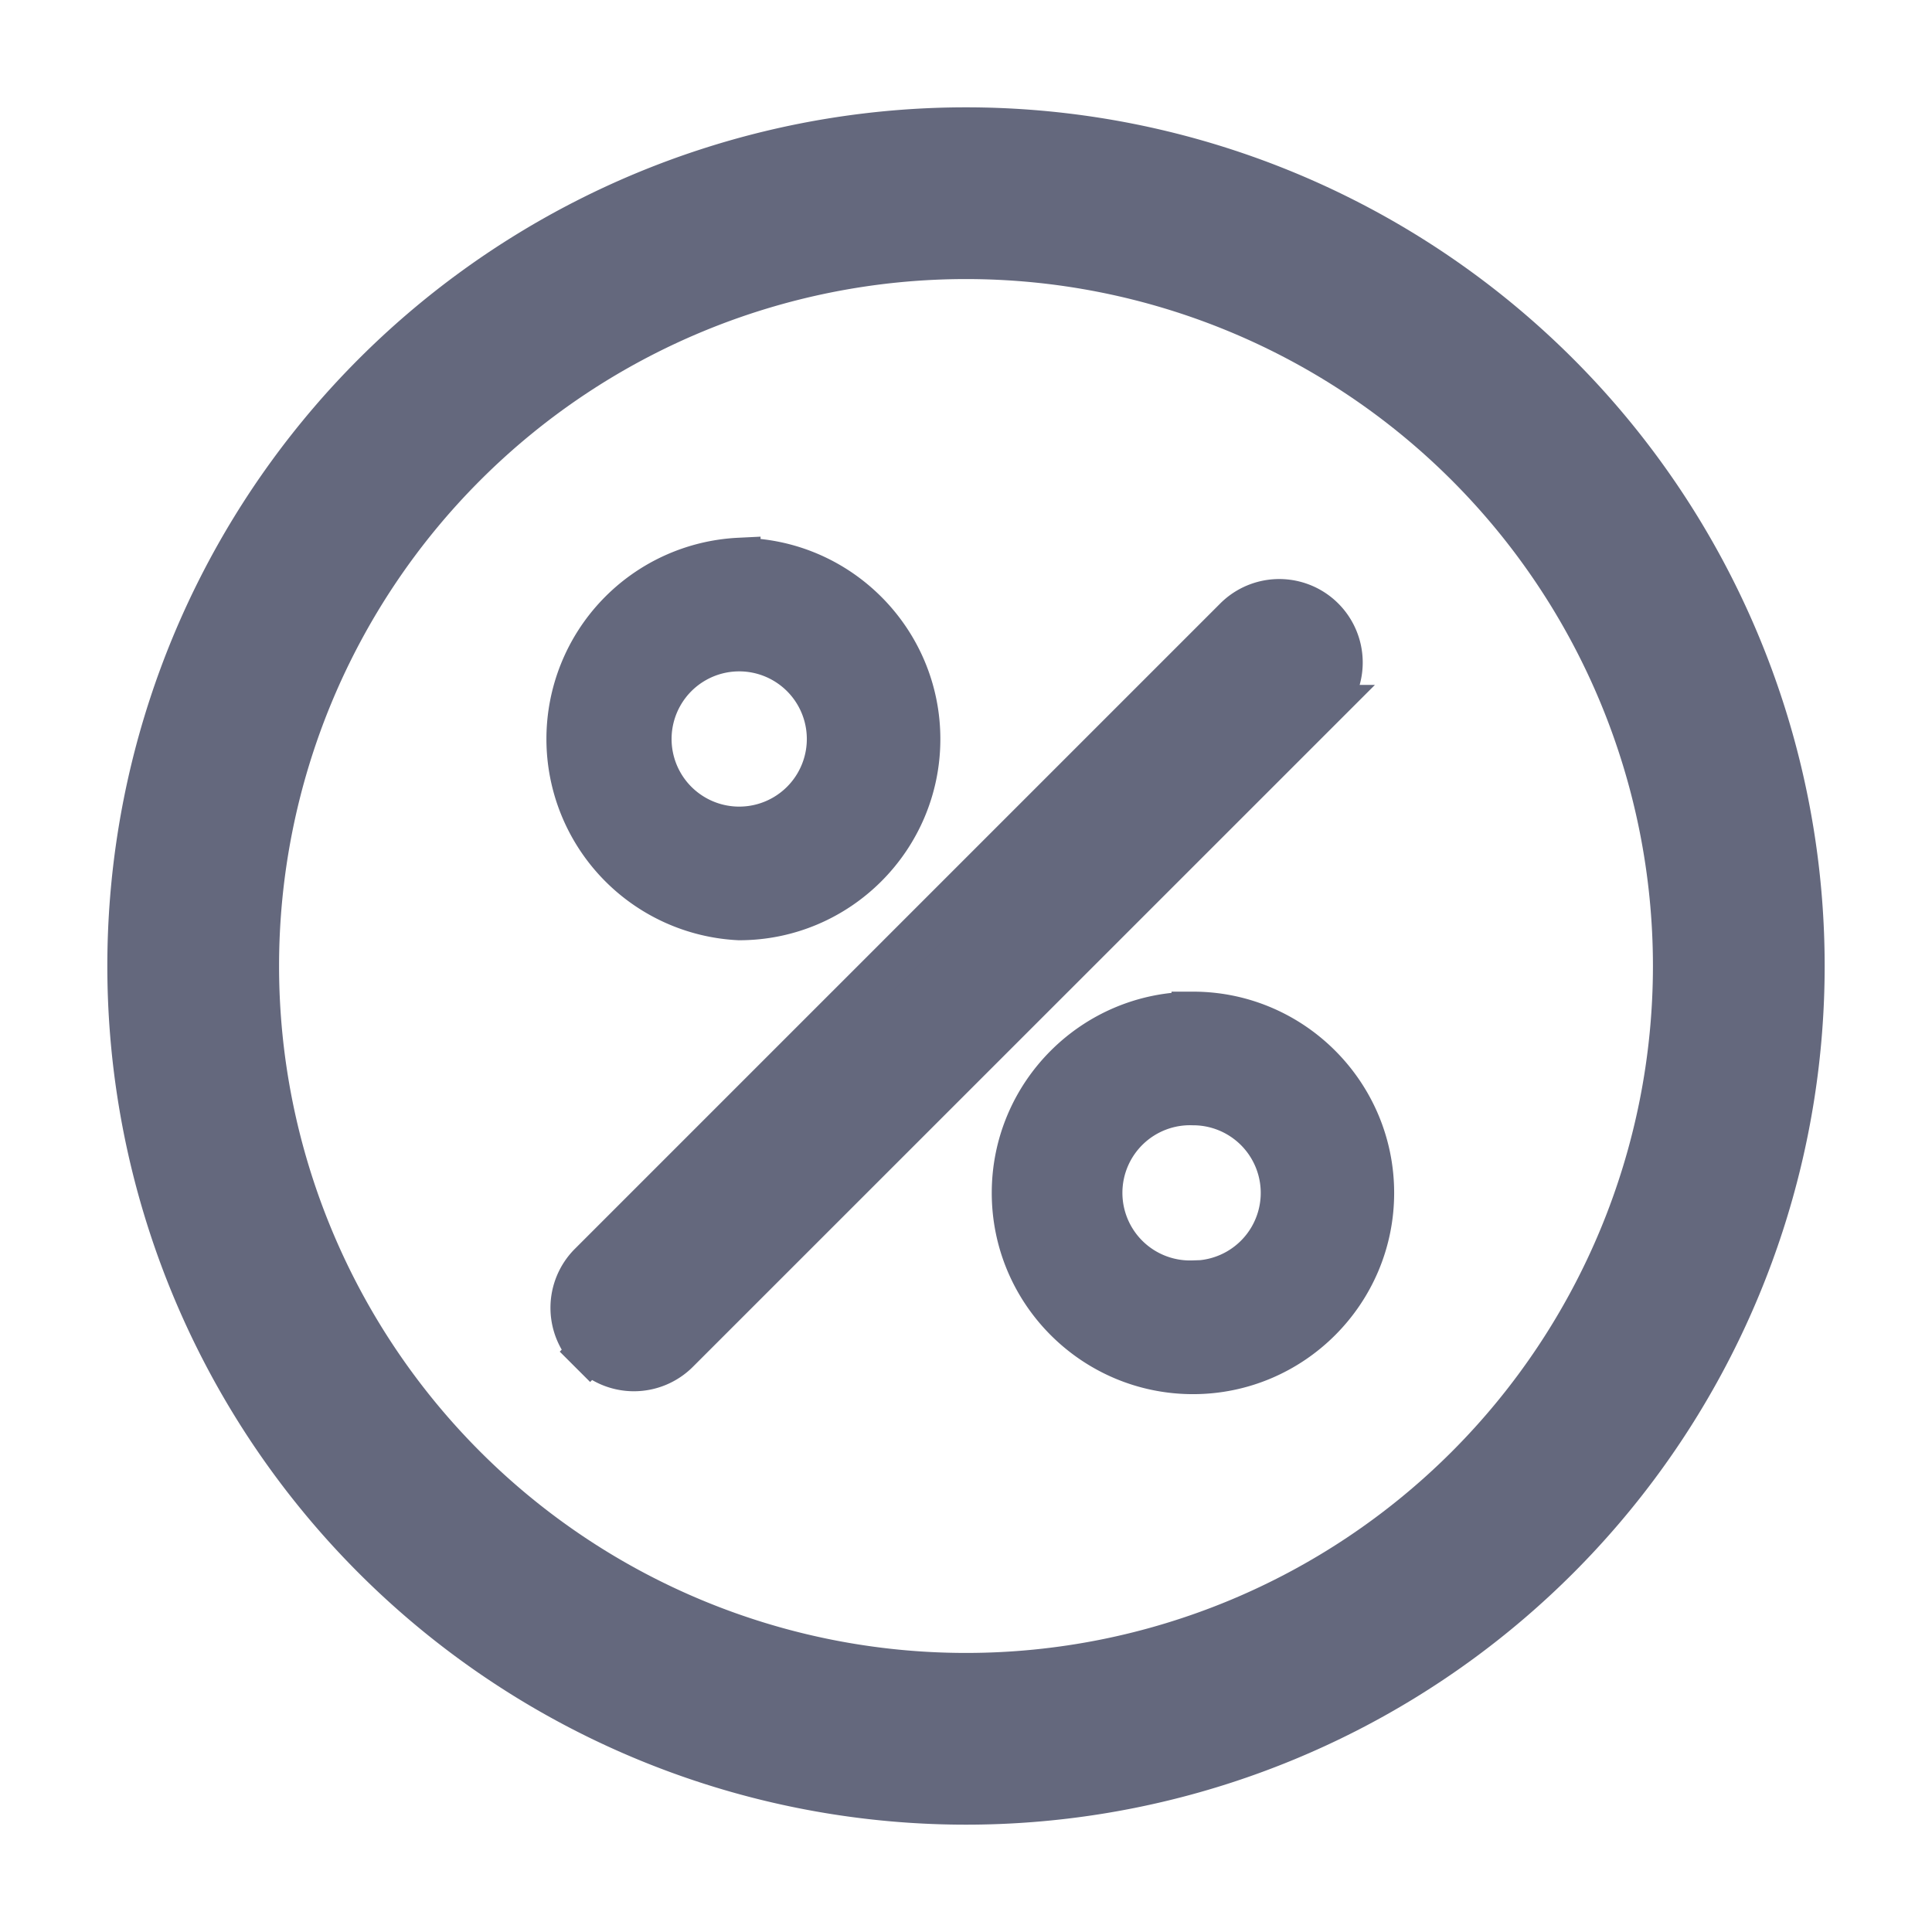 <svg width="16" height="16" viewBox="0 0 18 18" fill="none" xmlns="http://www.w3.org/2000/svg" class="iconindex___1AjOo"><path fill-rule="evenodd" clip-rule="evenodd" d="M9 17A8 8 0 1 0 9 1a8 8 0 0 0 0 16zm0-1.6A6.4 6.4 0 1 0 9 2.6a6.4 6.4 0 0 0 0 12.8z" fill="#64687D"></path><path d="M11.51 5.764l-6.012 6.012a.577.577 0 0 0 0 .817l.14-.14-.14.14a.577.577 0 0 0 .816 0l6.013-6.012a.577.577 0 1 0-.817-.817zM6.886 5.21a1.677 1.677 0 0 0 0 3.35c.923.001 1.675-.75 1.675-1.674 0-.924-.752-1.675-1.675-1.675zm0 2.505a.83.83 0 1 1 .002-1.66.83.83 0 0 1-.002 1.66zM11.115 9.44c-.924 0-1.675.75-1.675 1.674 0 .924.751 1.675 1.675 1.675.922 0 1.674-.751 1.674-1.675 0-.923-.751-1.675-1.674-1.675zm0 2.503a.83.83 0 1 1 .002-1.659.83.83 0 0 1-.002 1.66z" fill="#64687D" stroke="#64687D" stroke-width=".4"></path></svg>